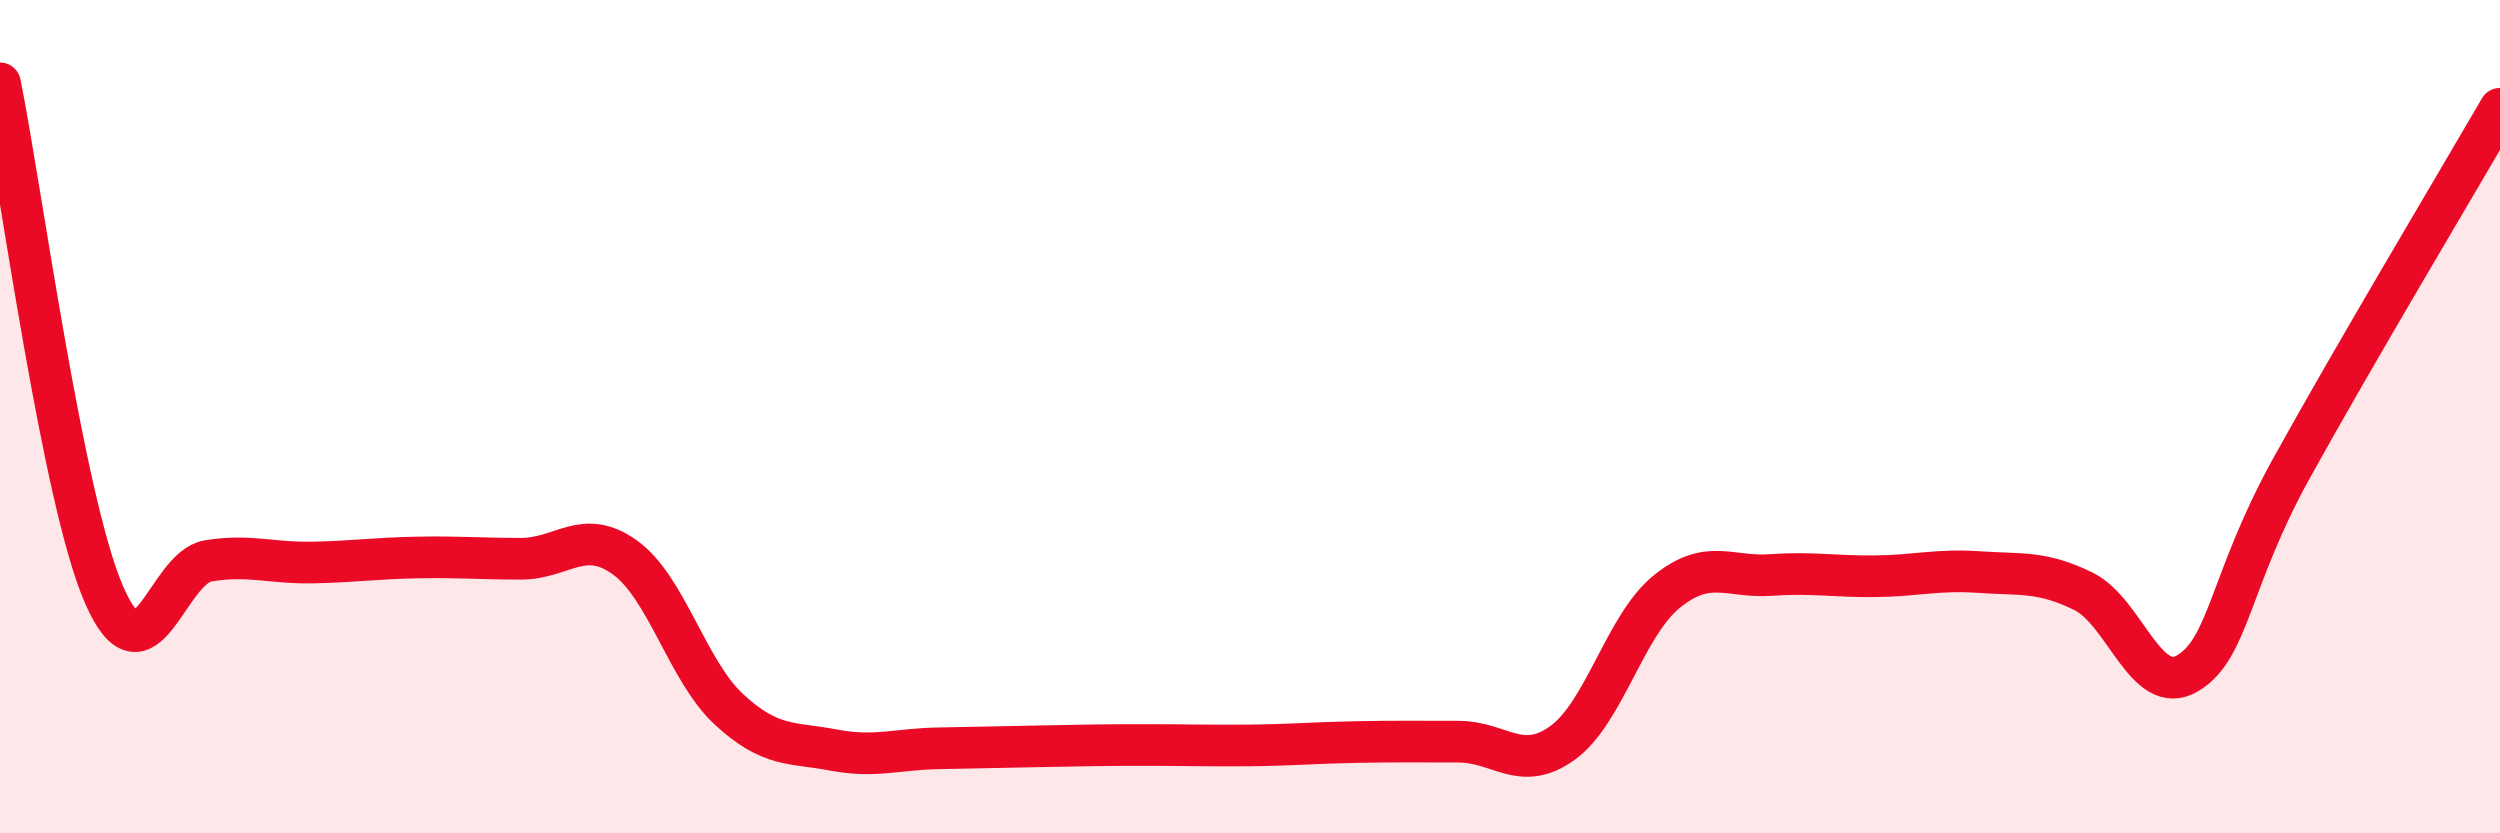 
    <svg width="60" height="20" viewBox="0 0 60 20" xmlns="http://www.w3.org/2000/svg">
      <path
        d="M 0,2 C 0.5,4.46 1.5,11.99 2.5,14.28 C 3.5,16.57 4,13.62 5,13.46 C 6,13.3 6.5,13.52 7.5,13.5 C 8.5,13.48 9,13.4 10,13.38 C 11,13.36 11.5,13.41 12.5,13.41 C 13.5,13.41 14,12.66 15,13.38 C 16,14.1 16.5,16.11 17.5,17.03 C 18.5,17.95 19,17.81 20,18 C 21,18.19 21.5,17.98 22.5,17.96 C 23.5,17.94 24,17.93 25,17.91 C 26,17.89 26.5,17.88 27.5,17.88 C 28.5,17.88 29,17.9 30,17.89 C 31,17.88 31.5,17.83 32.5,17.81 C 33.5,17.79 34,17.8 35,17.8 C 36,17.8 36.5,18.55 37.5,17.83 C 38.5,17.11 39,15.01 40,14.2 C 41,13.39 41.5,13.87 42.5,13.8 C 43.5,13.73 44,13.84 45,13.83 C 46,13.82 46.5,13.66 47.5,13.73 C 48.5,13.8 49,13.7 50,14.19 C 51,14.68 51.5,16.75 52.5,16.16 C 53.5,15.57 53.5,13.94 55,11.23 C 56.5,8.52 59,4.33 60,2.61L60 20L0 20Z"
        fill="#EB0A25"
        opacity="0.1"
        stroke-linecap="round"
        stroke-linejoin="round"
      />
      <path
        d="M 0,2 C 0.5,4.46 1.5,11.99 2.5,14.28 C 3.5,16.57 4,13.62 5,13.46 C 6,13.3 6.5,13.52 7.5,13.5 C 8.5,13.48 9,13.4 10,13.38 C 11,13.36 11.5,13.41 12.5,13.41 C 13.5,13.41 14,12.66 15,13.38 C 16,14.1 16.5,16.11 17.5,17.03 C 18.5,17.95 19,17.81 20,18 C 21,18.19 21.5,17.98 22.5,17.96 C 23.5,17.94 24,17.93 25,17.91 C 26,17.89 26.5,17.88 27.5,17.88 C 28.5,17.88 29,17.9 30,17.89 C 31,17.88 31.5,17.83 32.5,17.81 C 33.5,17.79 34,17.8 35,17.8 C 36,17.8 36.5,18.55 37.5,17.83 C 38.5,17.11 39,15.01 40,14.2 C 41,13.39 41.5,13.87 42.5,13.8 C 43.5,13.73 44,13.84 45,13.83 C 46,13.82 46.5,13.66 47.5,13.73 C 48.5,13.8 49,13.7 50,14.19 C 51,14.68 51.5,16.75 52.5,16.16 C 53.5,15.57 53.5,13.94 55,11.23 C 56.5,8.52 59,4.33 60,2.61"
        stroke="#EB0A25"
        stroke-width="1"
        fill="none"
        stroke-linecap="round"
        stroke-linejoin="round"
      />
    </svg>
  
